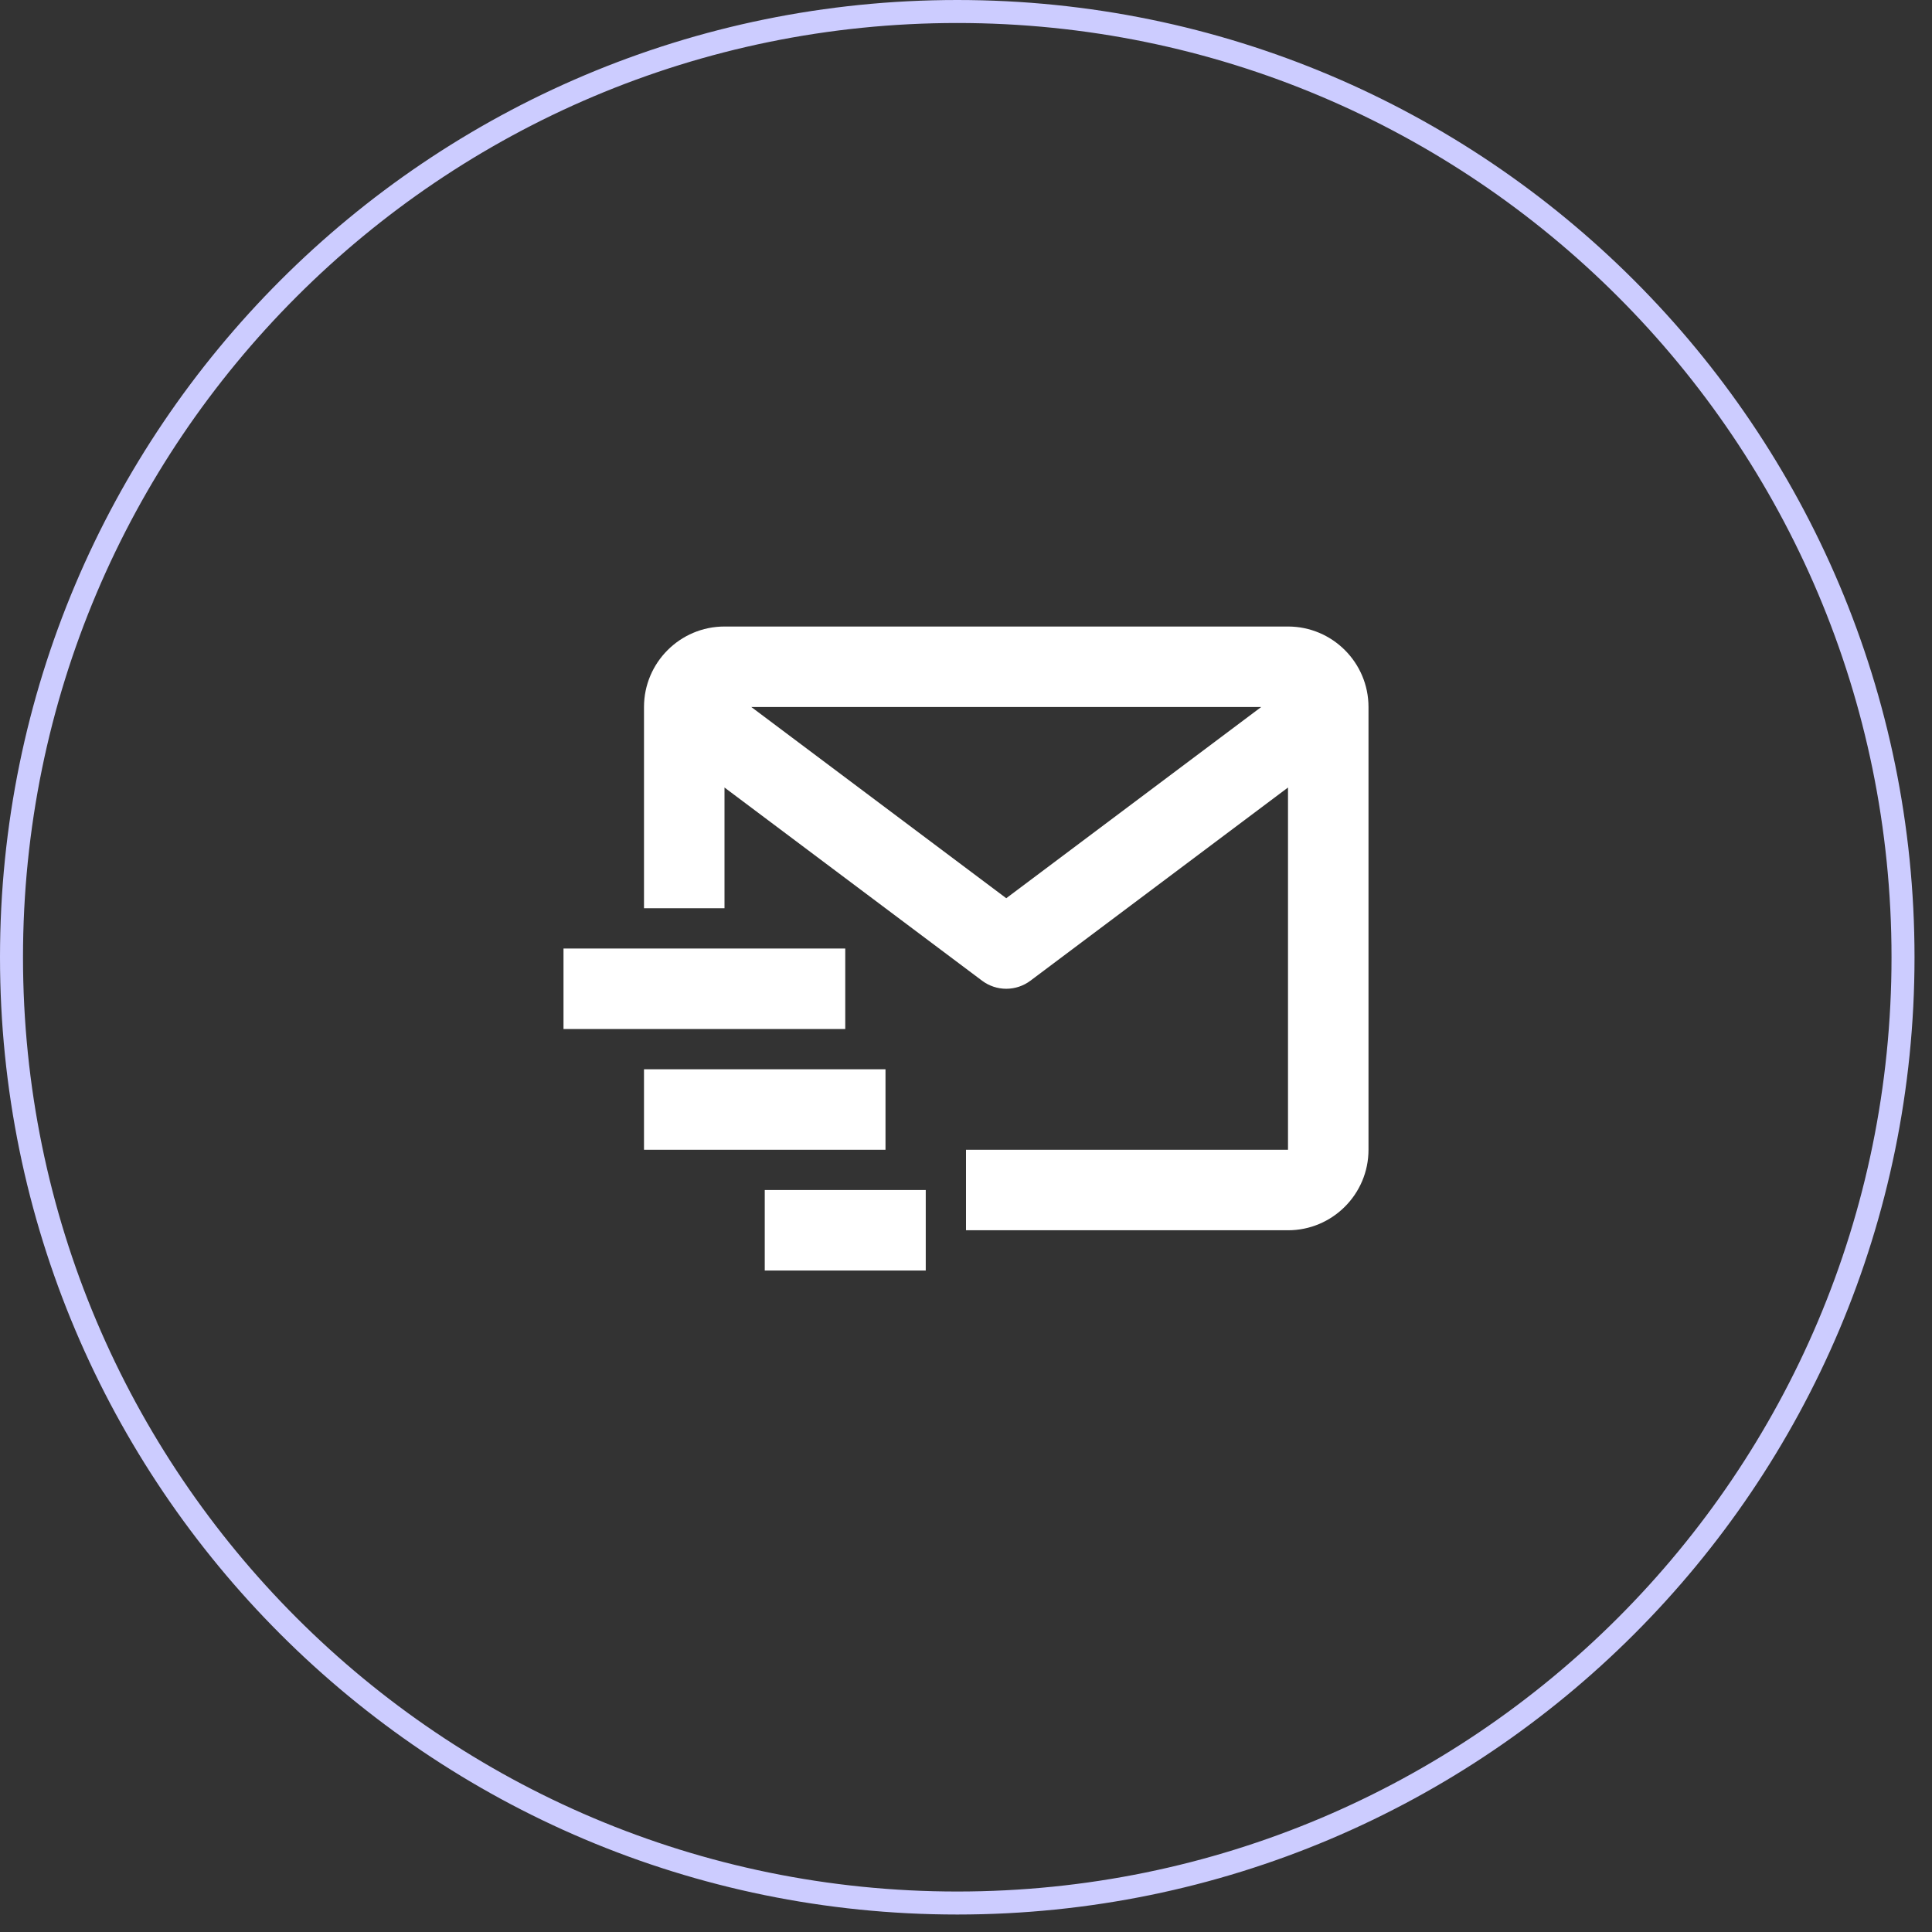 <svg xmlns="http://www.w3.org/2000/svg" width="84" height="84" viewBox="0 0 84 84" fill="none"><rect x="0" y="0" width="84" height="84" fill="#333333" stroke="none"/><path d="M82.74 41.62C82.74 64.33 64.33 82.74 41.62 82.74C18.91 82.74 0.5 64.33 0.5 41.62C0.5 18.91 18.91 0.5 41.62 0.5C64.33 0.5 82.74 18.91 82.74 41.62Z" stroke="#CCCCFF"></path><path d="M56 27.24H31.5C29.57 27.24 28 28.81 28 30.74V39.49H31.5V34.24L42.7 42.64C43.003 42.867 43.371 42.99 43.75 42.99C44.129 42.99 44.497 42.867 44.8 42.64L56 34.24V49.99H42V53.49H56C57.93 53.49 59.5 51.92 59.5 49.99V30.74C59.5 28.81 57.93 27.24 56 27.24ZM43.75 39.053L32.666 30.74H54.834L43.75 39.053Z" fill="white"></path><path d="M24.5 41.24H36.75V44.74H24.5V41.24ZM28 46.49H38.5V49.99H28V46.49ZM33.25 51.74H40.25V55.24H33.25V51.74Z" fill="white"></path></svg>